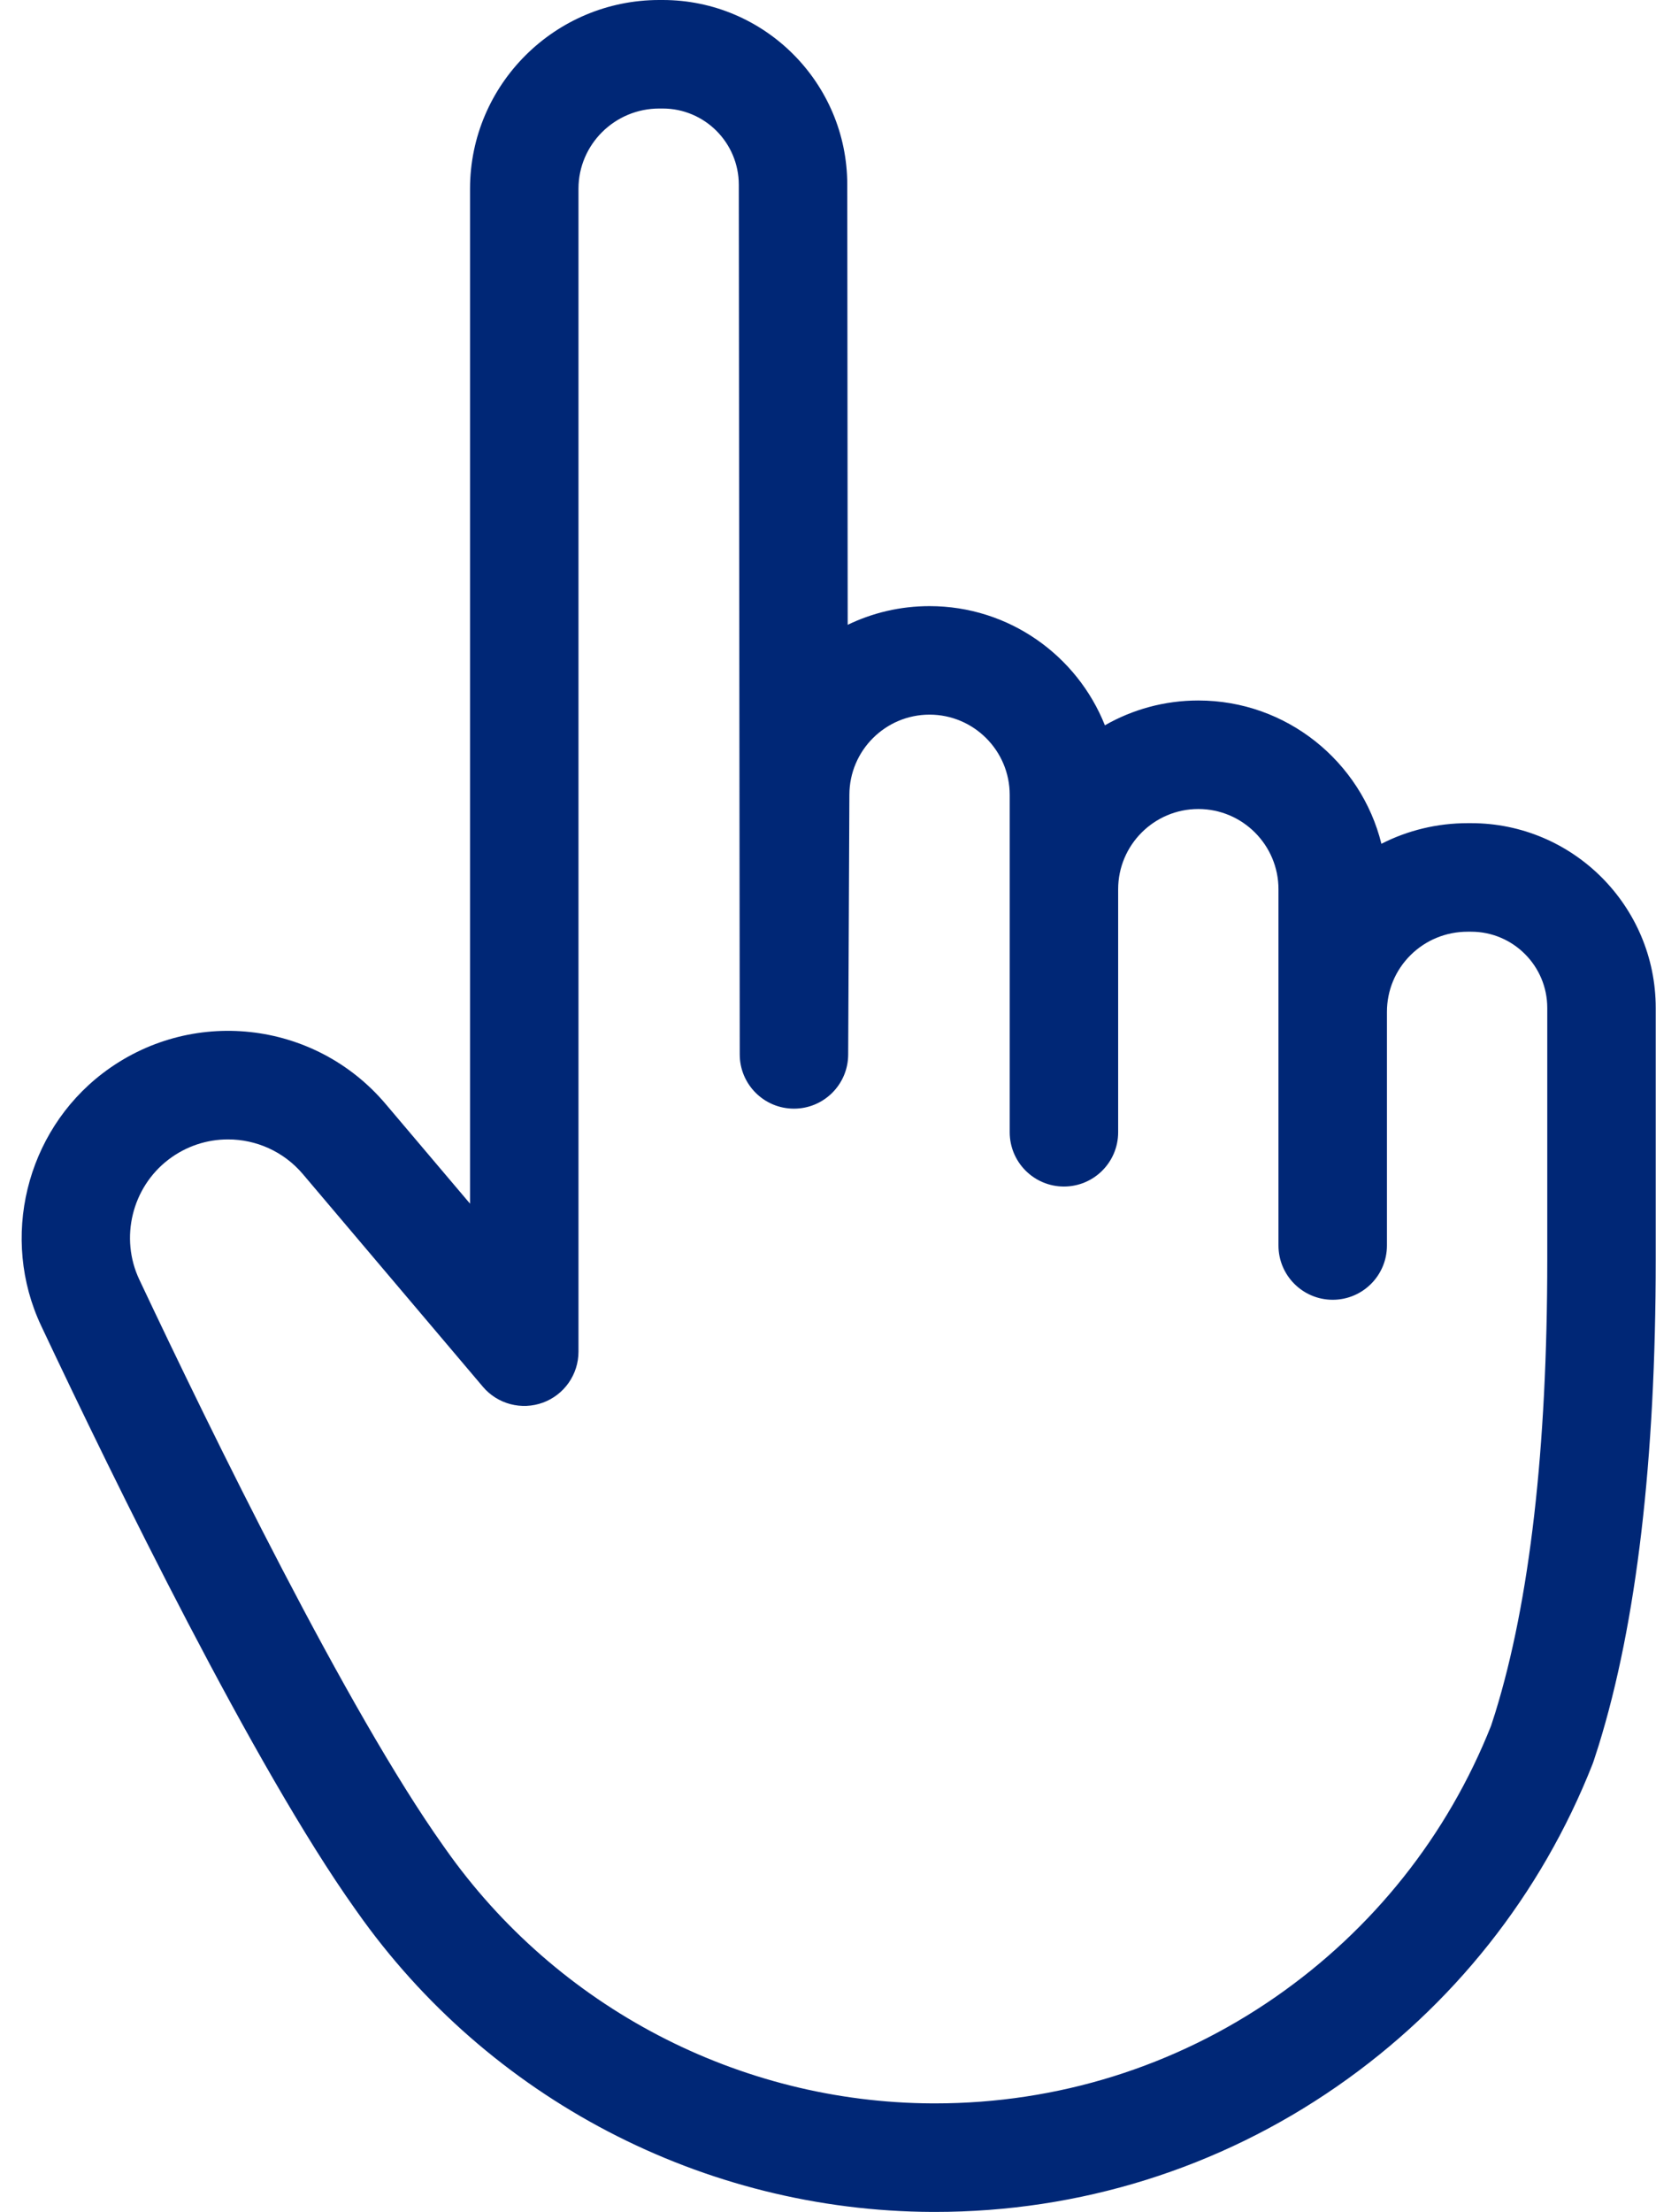 <?xml version="1.0" encoding="UTF-8" standalone="no"?><svg xmlns="http://www.w3.org/2000/svg" xmlns:xlink="http://www.w3.org/1999/xlink" fill="#000000" height="500" preserveAspectRatio="xMidYMid meet" version="1" viewBox="-4.9 0.0 374.6 500.0" width="374.6" zoomAndPan="magnify"><g id="change1_1"><path d="M 343.945 394.246 L 343.953 394.246 Z M 46.676 257.559 C 41.965 257.559 37.223 259.055 33.203 262.129 C 24.949 268.438 22.172 279.836 26.605 289.23 C 42.996 323.98 73.73 386.824 95.383 417.25 L 95.848 417.91 C 121.102 453.785 162.281 475.285 206.035 475.465 L 206.621 475.465 C 234.301 475.465 260.926 467.156 283.594 451.438 C 305.656 436.141 322.523 414.938 332.391 390.102 L 333.324 387.211 C 341.141 361.953 345.102 327.48 345.102 284.742 L 345.102 227.832 C 345.102 218.336 337.379 210.609 327.883 210.609 L 327.117 210.609 C 322.203 210.609 317.598 212.5 314.148 215.934 C 310.723 219.352 308.836 223.898 308.836 228.742 L 308.836 281.543 C 308.836 288.316 303.344 293.809 296.57 293.809 C 289.797 293.809 284.301 288.316 284.301 281.543 L 284.301 201.012 C 284.301 191.012 276.168 182.875 266.172 182.875 C 256.172 182.875 248.035 191.012 248.035 201.012 L 248.035 255.941 C 248.035 262.719 242.543 268.211 235.77 268.211 C 228.996 268.211 223.504 262.719 223.504 255.941 L 223.504 179.676 C 223.504 169.68 215.367 161.543 205.371 161.543 C 195.371 161.543 187.238 169.68 187.238 179.676 L 186.965 238.398 C 186.934 245.152 181.449 250.609 174.699 250.609 C 174.691 250.609 174.684 250.609 174.676 250.609 C 167.914 250.598 162.441 245.117 162.434 238.355 L 162.223 41.77 C 162.223 32.258 154.496 24.531 145.004 24.531 L 144.238 24.531 C 134.156 24.531 125.957 32.668 125.957 42.664 L 125.957 305.543 C 125.957 310.688 122.742 315.289 117.914 317.059 C 113.078 318.828 107.656 317.398 104.332 313.473 L 63.621 265.414 C 59.238 260.242 52.984 257.559 46.676 257.559 Z M 206.602 500 L 205.965 500 C 154.25 499.785 105.605 474.395 75.812 432.066 L 75.383 431.461 C 52.641 399.5 21.156 335.188 4.414 299.695 C -4.914 279.918 0.926 255.922 18.301 242.637 C 38.102 227.504 66.23 230.539 82.34 249.559 L 101.426 272.086 L 101.426 42.664 C 101.426 19.141 120.633 0 144.238 0 L 145.004 0 C 168.027 0 186.758 18.73 186.758 41.754 L 186.855 141.238 C 192.457 138.531 198.738 137.012 205.371 137.012 C 223.344 137.012 238.762 148.188 245.035 163.953 C 251.27 160.387 258.484 158.344 266.168 158.344 C 286.152 158.344 302.977 172.156 307.586 190.738 C 313.551 187.688 320.207 186.074 327.117 186.074 L 327.883 186.074 C 350.906 186.074 369.637 204.809 369.637 227.832 L 369.637 284.742 C 369.637 329.98 365.297 366.922 356.738 394.535 C 356.723 394.582 356.711 394.625 356.695 394.672 L 355.617 398.012 C 355.539 398.258 355.453 398.504 355.355 398.746 C 343.723 428.266 323.742 453.457 297.574 471.602 C 270.777 490.18 239.32 500 206.602 500" fill="#002776"/></g></svg>